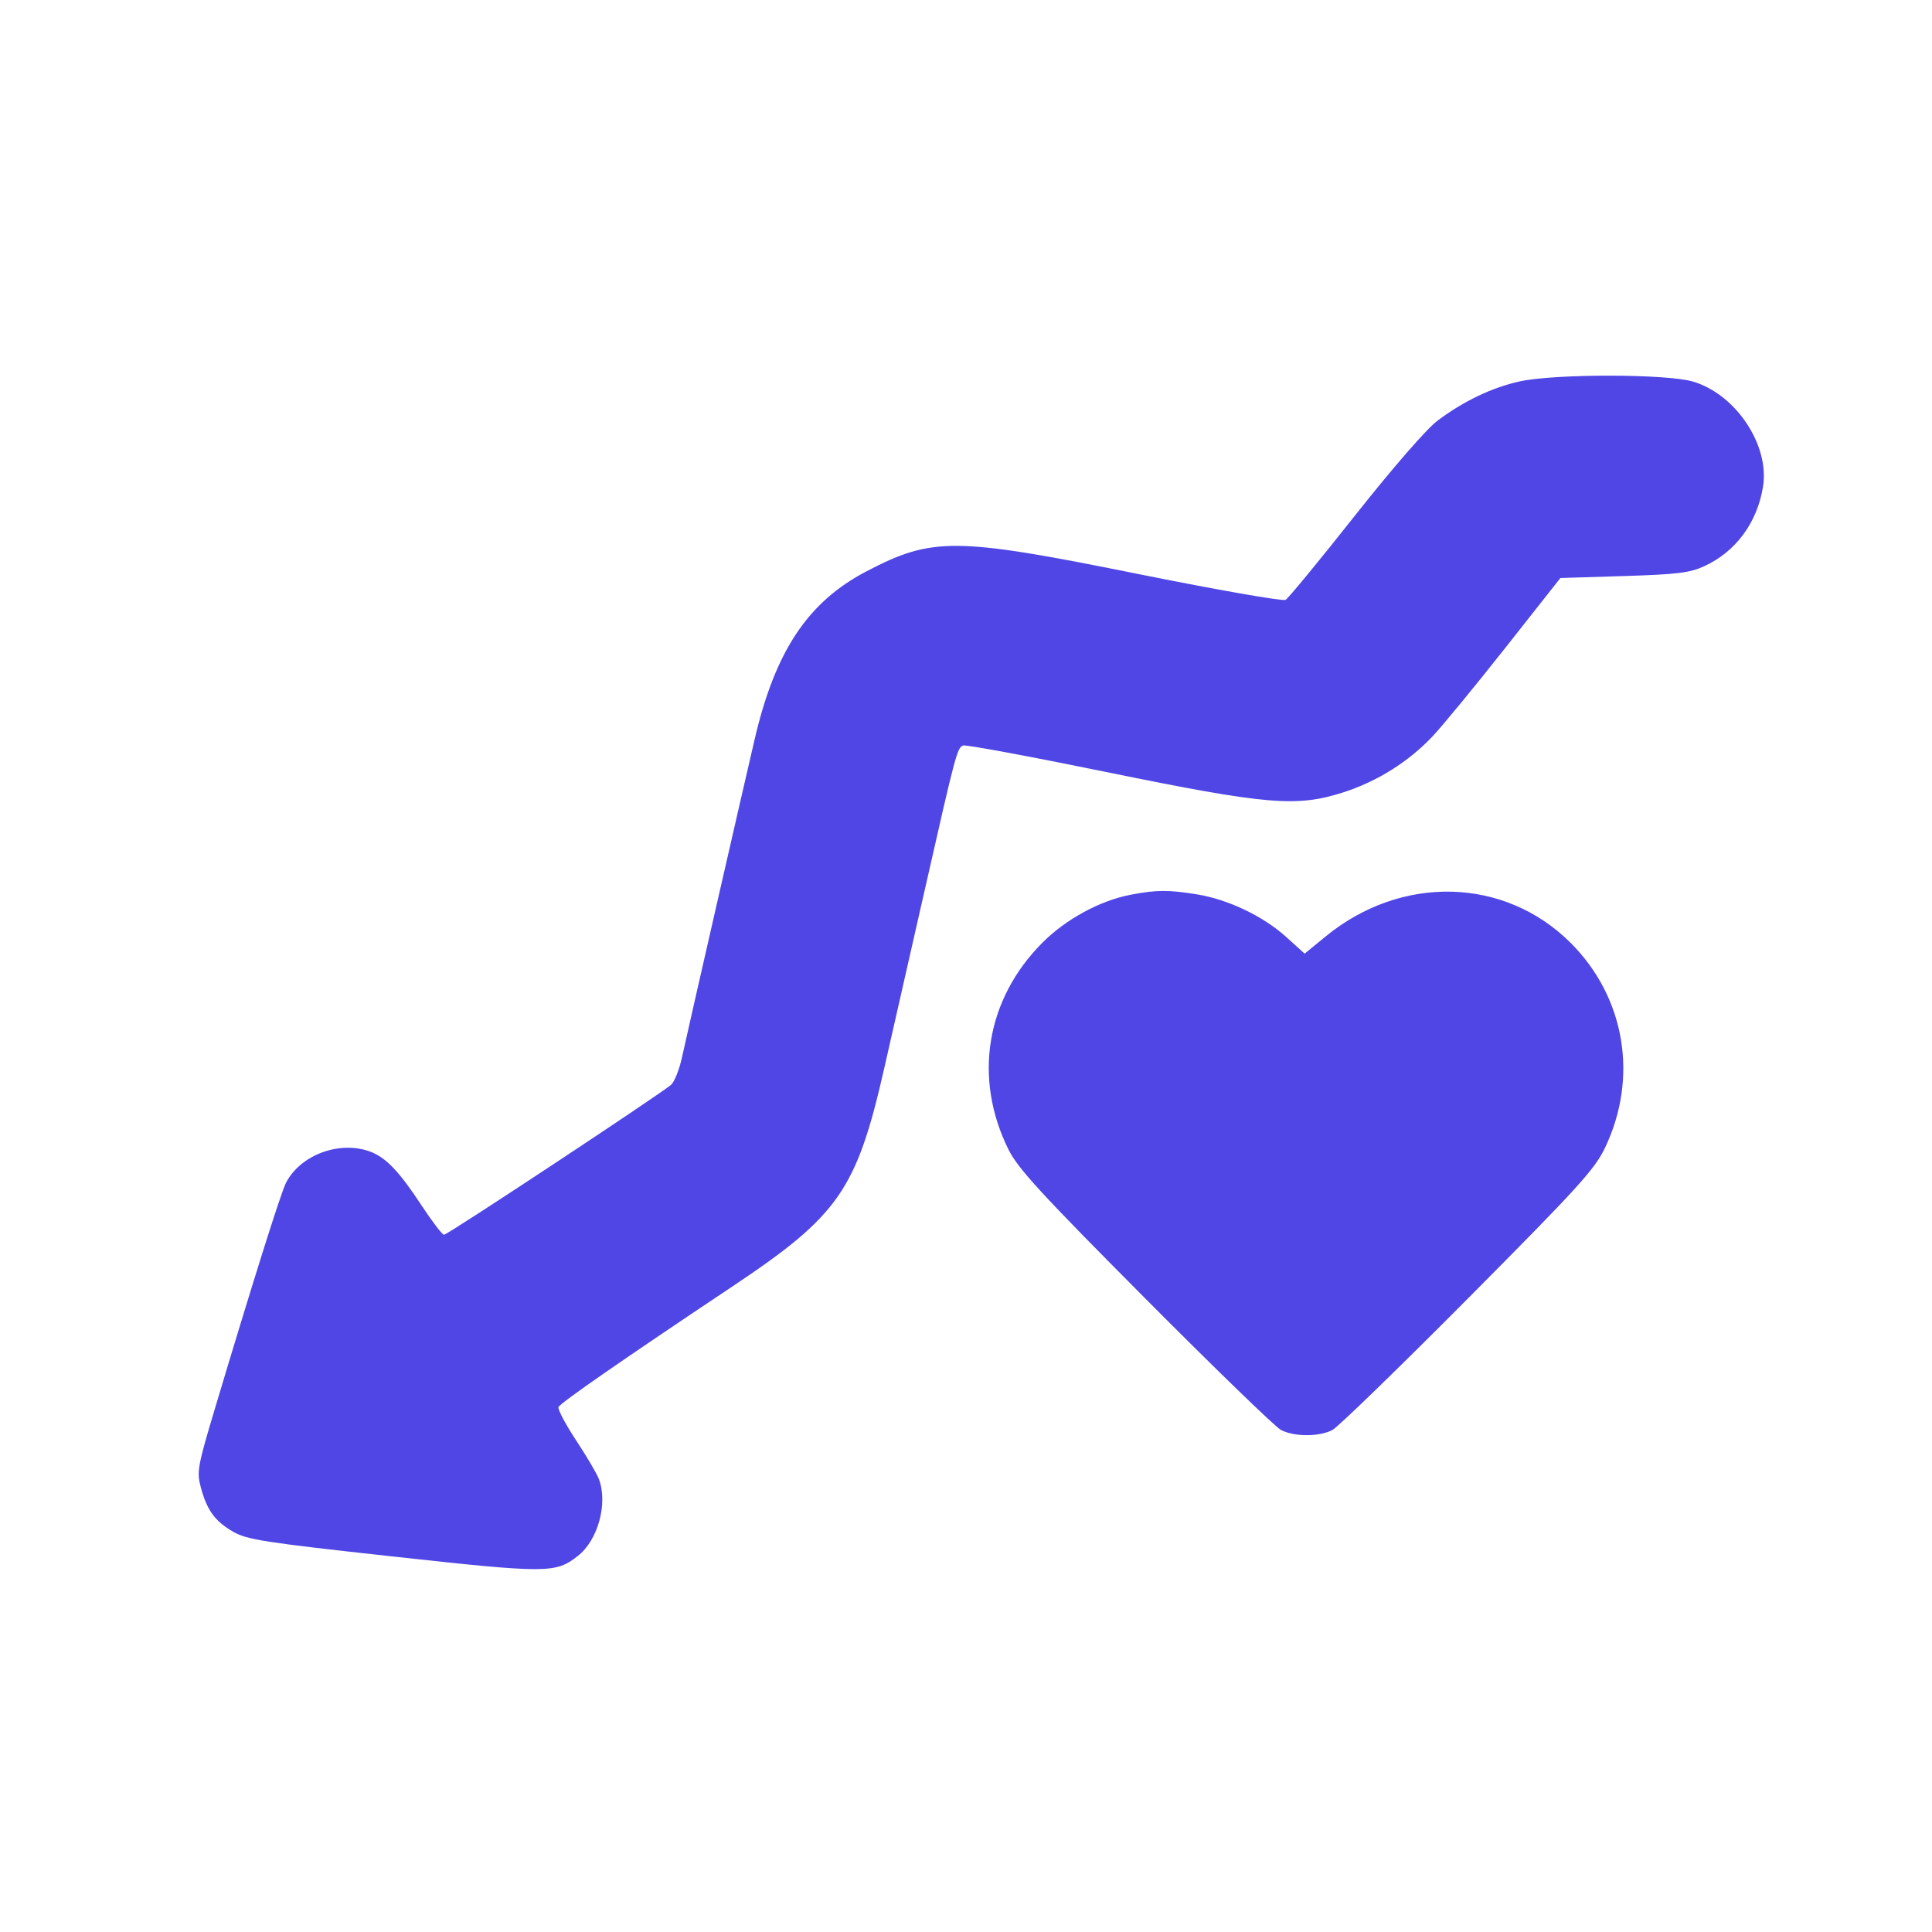 <?xml version="1.0" encoding="UTF-8"?>
<svg xmlns="http://www.w3.org/2000/svg" width="44" height="44" viewBox="0 0 44 44" fill="none">
  <path fill-rule="evenodd" clip-rule="evenodd" d="M23.737 21.472C24.271 20.935 25.053 20.51 25.751 20.377C26.343 20.264 26.609 20.263 27.257 20.368C27.971 20.484 28.769 20.865 29.297 21.343L29.712 21.719L30.188 21.329C31.916 19.912 34.27 19.974 35.772 21.475C37.013 22.716 37.318 24.538 36.554 26.138C36.319 26.631 35.943 27.044 33.432 29.571C31.862 31.151 30.473 32.499 30.345 32.567C30.046 32.724 29.471 32.724 29.172 32.566C29.044 32.499 27.653 31.151 26.082 29.571C23.712 27.189 23.18 26.61 22.968 26.181C22.161 24.554 22.454 22.761 23.737 21.472Z" fill="#4F46E5"></path>
  <path fill-rule="evenodd" clip-rule="evenodd" d="M34.611 8.686C33.987 8.823 33.334 9.134 32.745 9.575C32.494 9.762 31.737 10.632 30.859 11.741C30.053 12.761 29.342 13.624 29.279 13.661C29.217 13.697 27.721 13.435 25.954 13.079C21.746 12.23 21.24 12.225 19.729 13.014C18.4 13.709 17.655 14.827 17.188 16.831C16.87 18.196 15.686 23.375 15.53 24.089C15.47 24.361 15.359 24.638 15.284 24.705C15.048 24.912 10.192 28.121 10.113 28.121C10.072 28.121 9.84 27.817 9.596 27.446C9.095 26.683 8.79 26.363 8.438 26.23C7.743 25.967 6.845 26.296 6.514 26.936C6.397 27.163 5.755 29.202 4.882 32.122C4.5 33.399 4.479 33.52 4.573 33.872C4.712 34.393 4.895 34.645 5.309 34.884C5.624 35.066 6.028 35.128 8.947 35.448C12.48 35.835 12.653 35.834 13.163 35.433C13.621 35.073 13.848 34.236 13.639 33.683C13.592 33.559 13.357 33.162 13.118 32.799C12.879 32.436 12.7 32.098 12.719 32.046C12.755 31.955 14.126 31.003 16.698 29.286C19.102 27.681 19.509 27.095 20.138 24.328C20.349 23.403 20.776 21.521 21.088 20.146C21.768 17.146 21.8 17.029 21.936 16.978C21.995 16.956 23.459 17.227 25.189 17.581C28.861 18.332 29.531 18.389 30.606 18.041C31.368 17.794 32.075 17.35 32.618 16.778C32.84 16.544 33.587 15.636 34.279 14.759L35.537 13.164L36.98 13.119C38.194 13.082 38.484 13.046 38.811 12.896C39.531 12.566 40.02 11.903 40.152 11.081C40.303 10.135 39.532 8.979 38.557 8.69C37.959 8.513 35.413 8.51 34.611 8.686Z" fill="#4F46E5"></path>
</svg>
